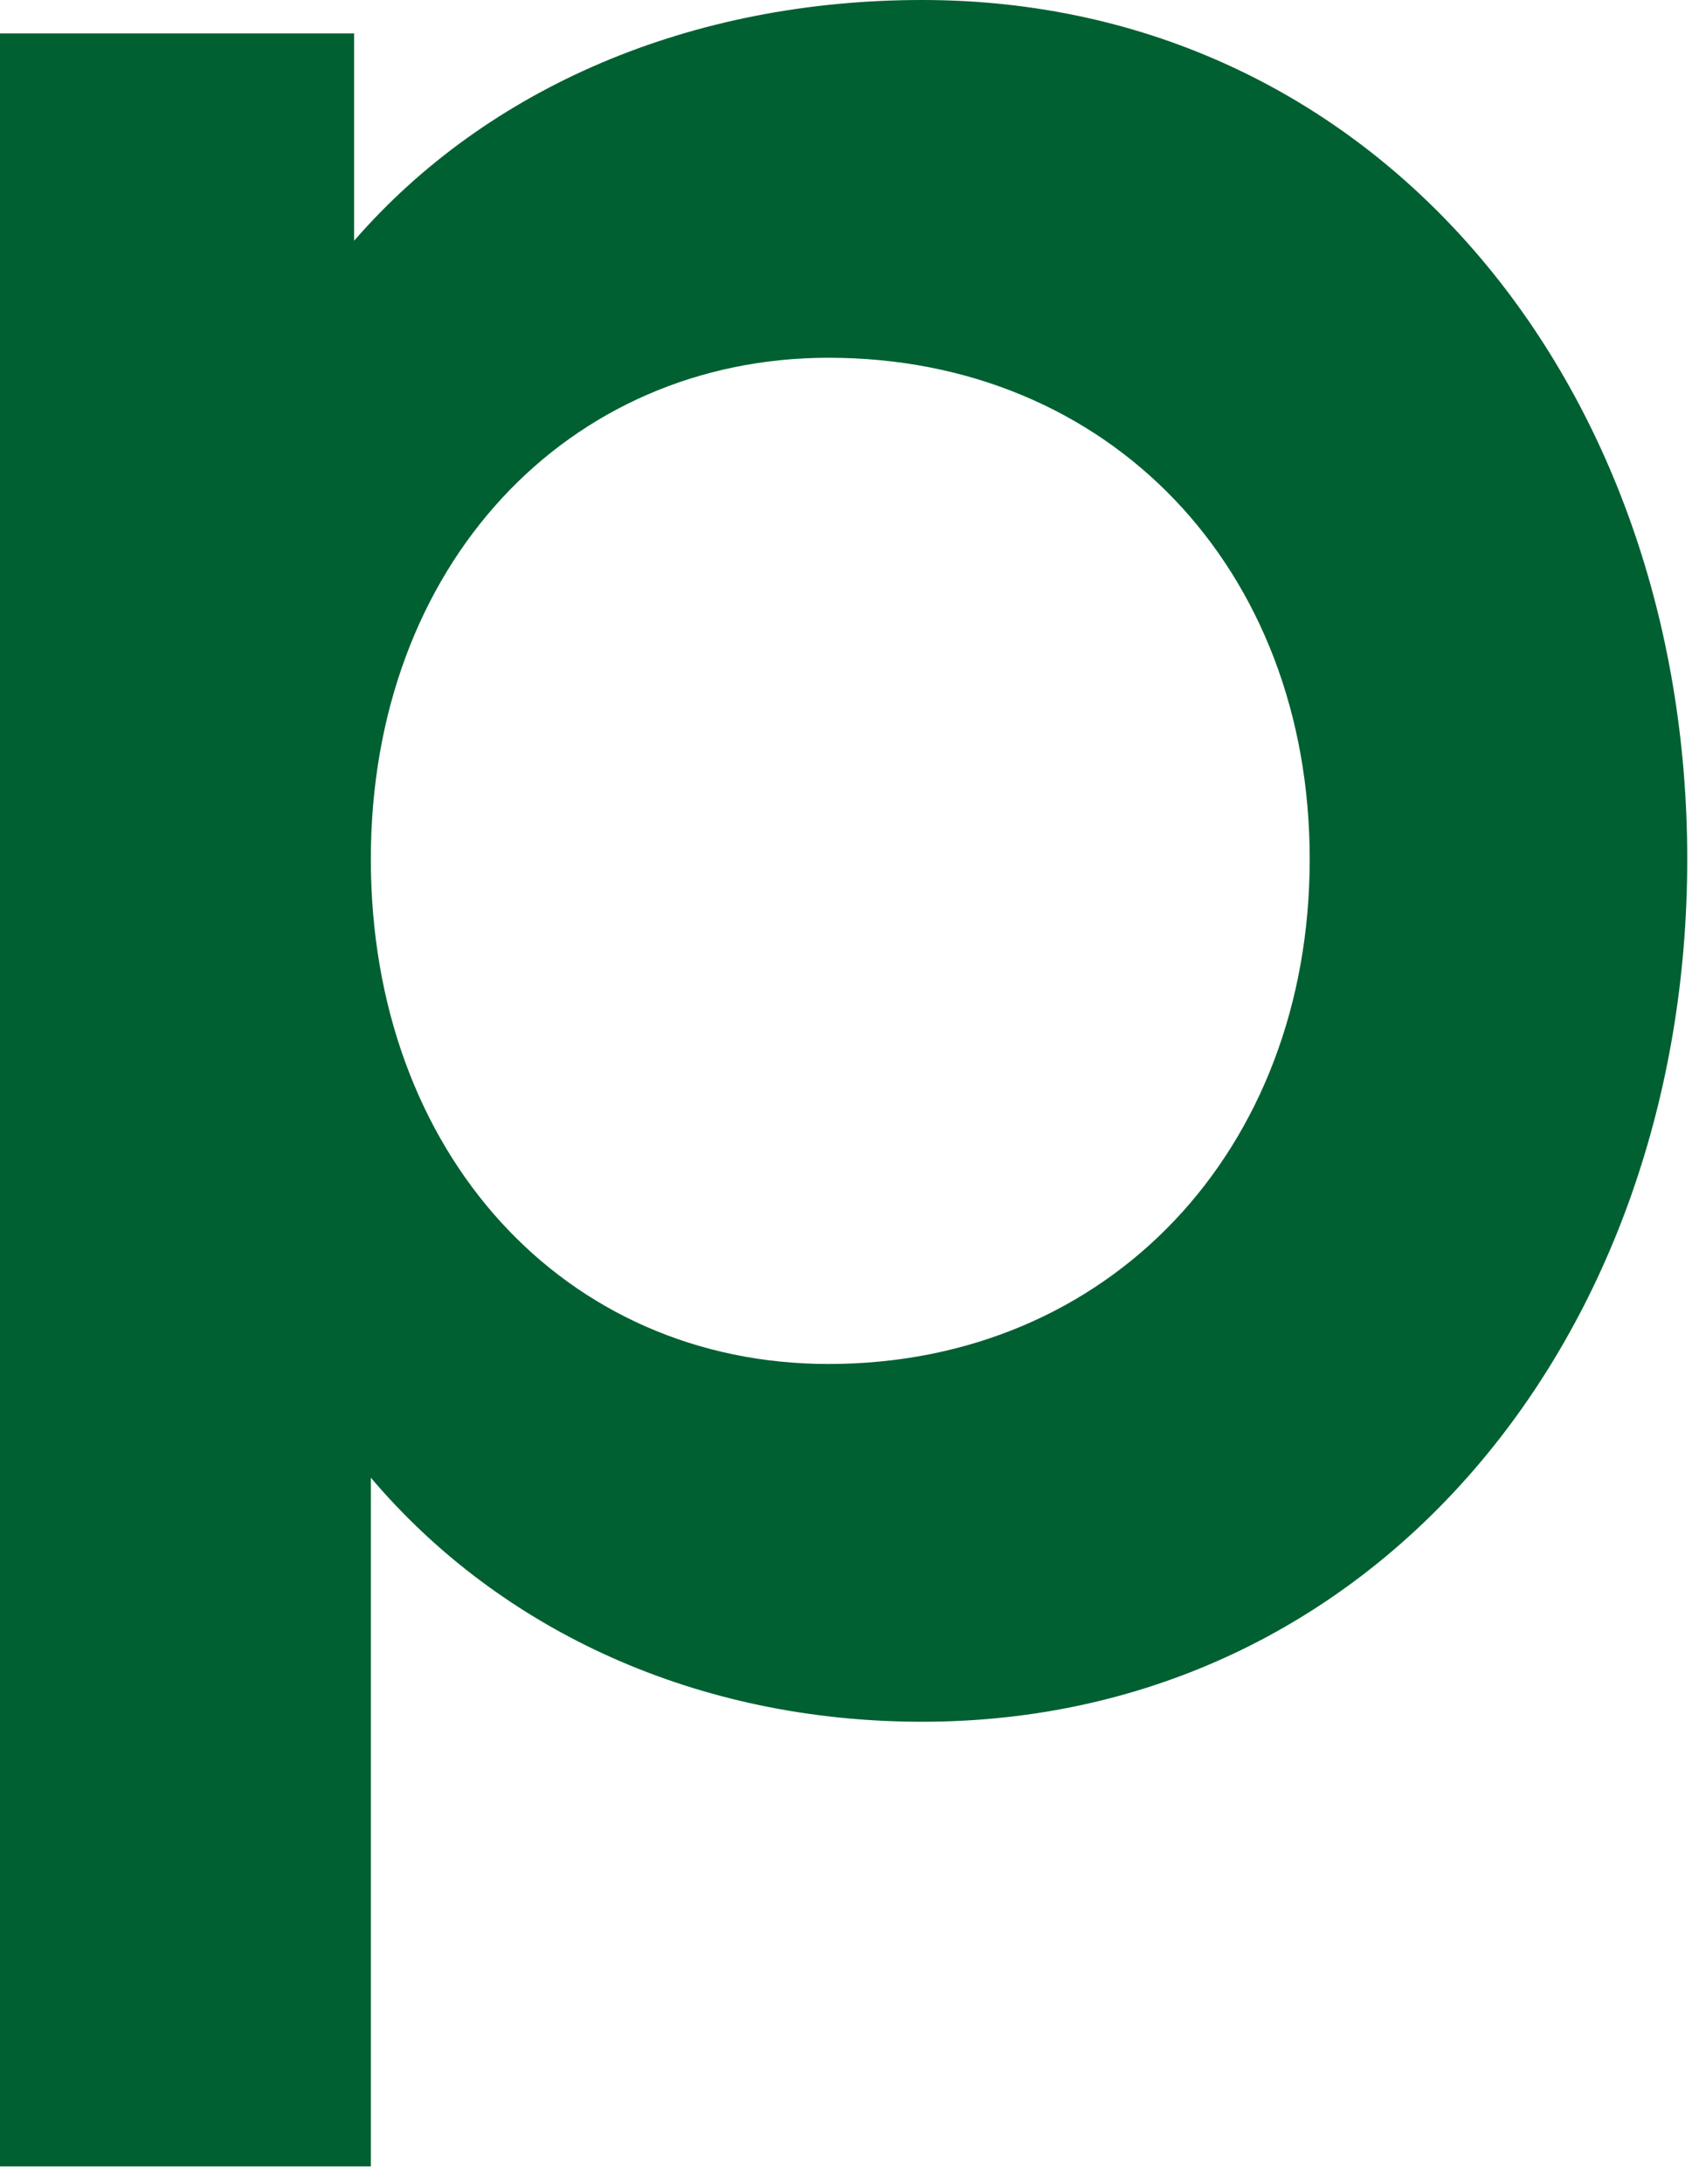 <?xml version="1.0" encoding="utf-8"?>
<svg xmlns="http://www.w3.org/2000/svg" fill="none" height="100%" overflow="visible" preserveAspectRatio="none" style="display: block;" viewBox="0 0 69 89" width="100%">
<path d="M0 1.362H14.441V9.811C19.89 3.542 28.203 0 37.604 0C56.133 0 68.806 15.669 68.806 35.017C68.806 54.365 56.133 70.171 37.604 70.171C28.476 70.171 20.436 66.493 15.123 60.224V88.291H0V1.362ZM53.41 35.017C53.41 23.163 45.234 14.581 33.789 14.581C23.163 14.581 15.123 23.026 15.123 35.017C15.123 47.008 23.026 55.59 33.789 55.59C45.234 55.59 53.41 46.872 53.41 35.017Z" fill="#006032" id="Vector"/>
</svg>